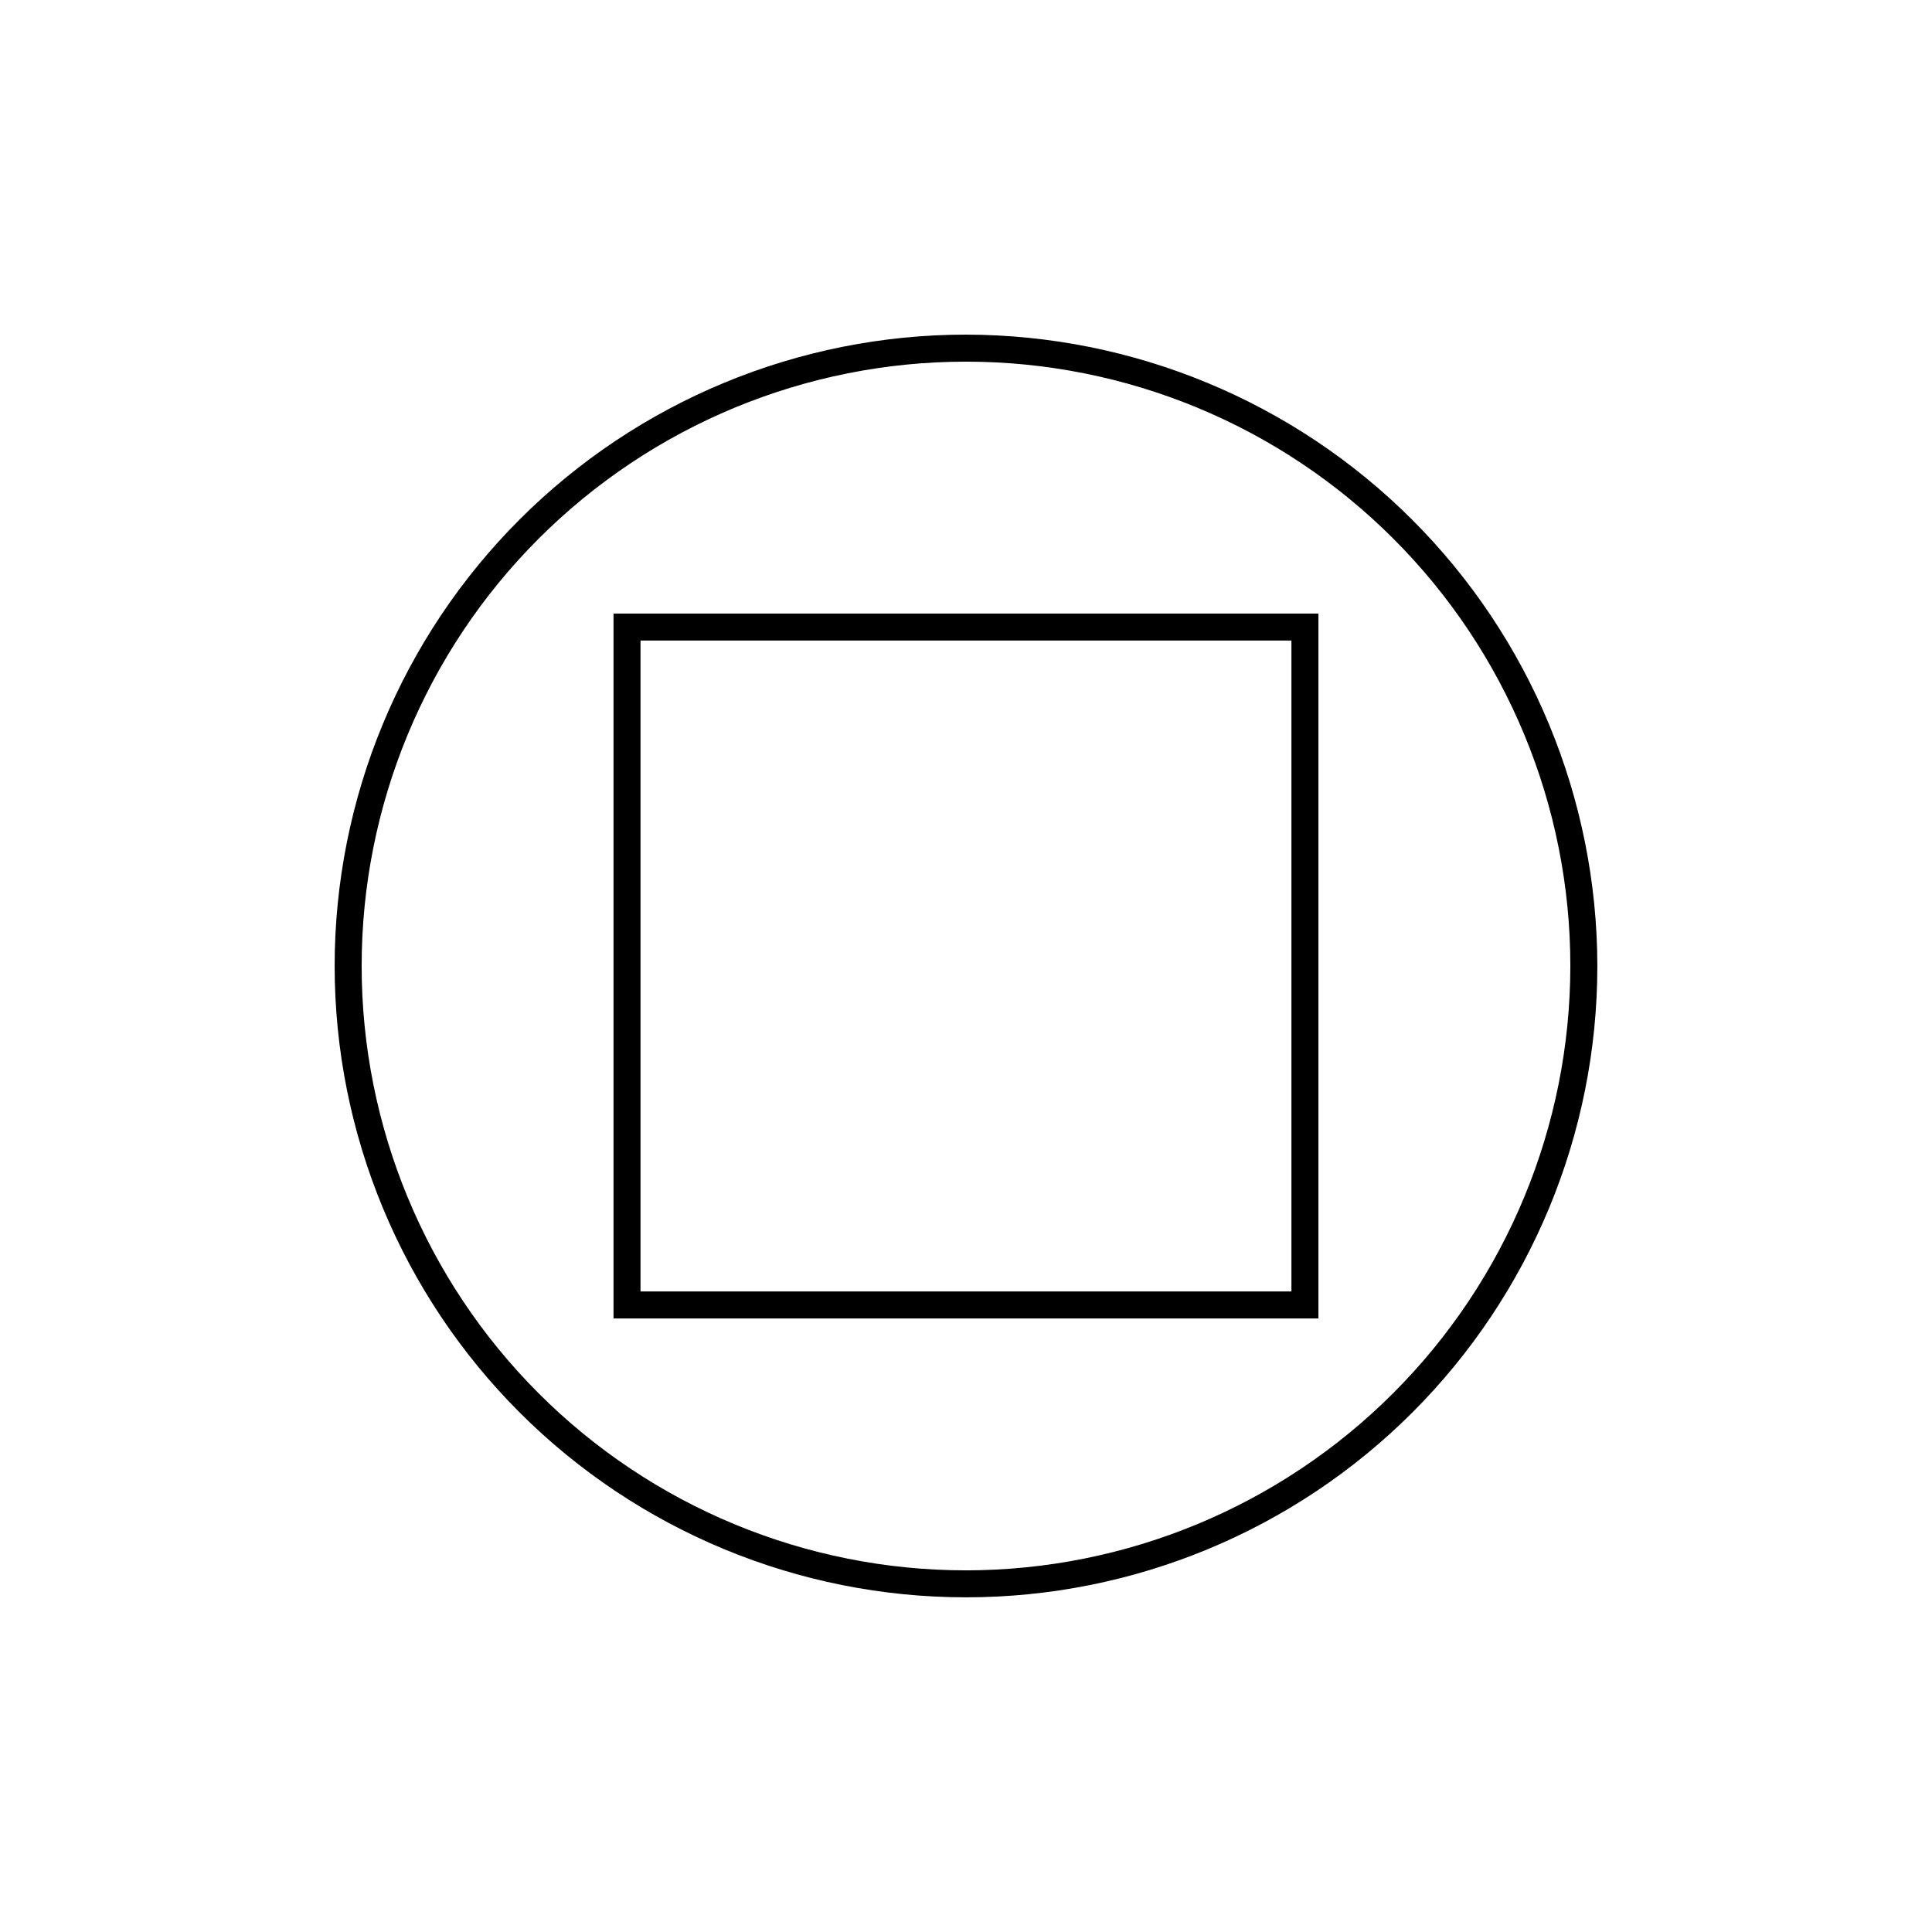 <?xml version="1.0" encoding="UTF-8"?>
<!-- Uploaded to: SVG Repo, www.svgrepo.com, Generator: SVG Repo Mixer Tools -->
<svg fill="#000000" width="800px" height="800px" version="1.1" viewBox="144 144 512 512" xmlns="http://www.w3.org/2000/svg">
 <g>
  <path d="m400 232.68c-44.375 0-86.934 17.629-118.31 49.004-31.375 31.379-49.004 73.938-49.004 118.31s17.629 86.93 49.004 118.31c31.379 31.379 73.938 49.004 118.31 49.004s86.93-17.625 118.31-49.004 49.004-73.934 49.004-118.31c-0.051-44.359-17.695-86.887-49.062-118.25-31.367-31.363-73.895-49.008-118.25-49.062zm0 327.48c-42.48 0-83.215-16.875-113.25-46.91-30.035-30.035-46.91-70.773-46.91-113.25 0-42.48 16.875-83.215 46.91-113.25 30.039-30.035 70.773-46.91 113.25-46.91 42.477 0 83.215 16.875 113.25 46.91 30.035 30.039 46.91 70.773 46.91 113.25-0.039 42.465-16.926 83.18-46.953 113.21-30.027 30.027-70.742 46.914-113.21 46.953z"/>
  <path d="m306.59 493.41h186.81v-186.81h-186.81zm7.152-179.66h172.5v172.5h-172.5z"/>
 </g>
</svg>